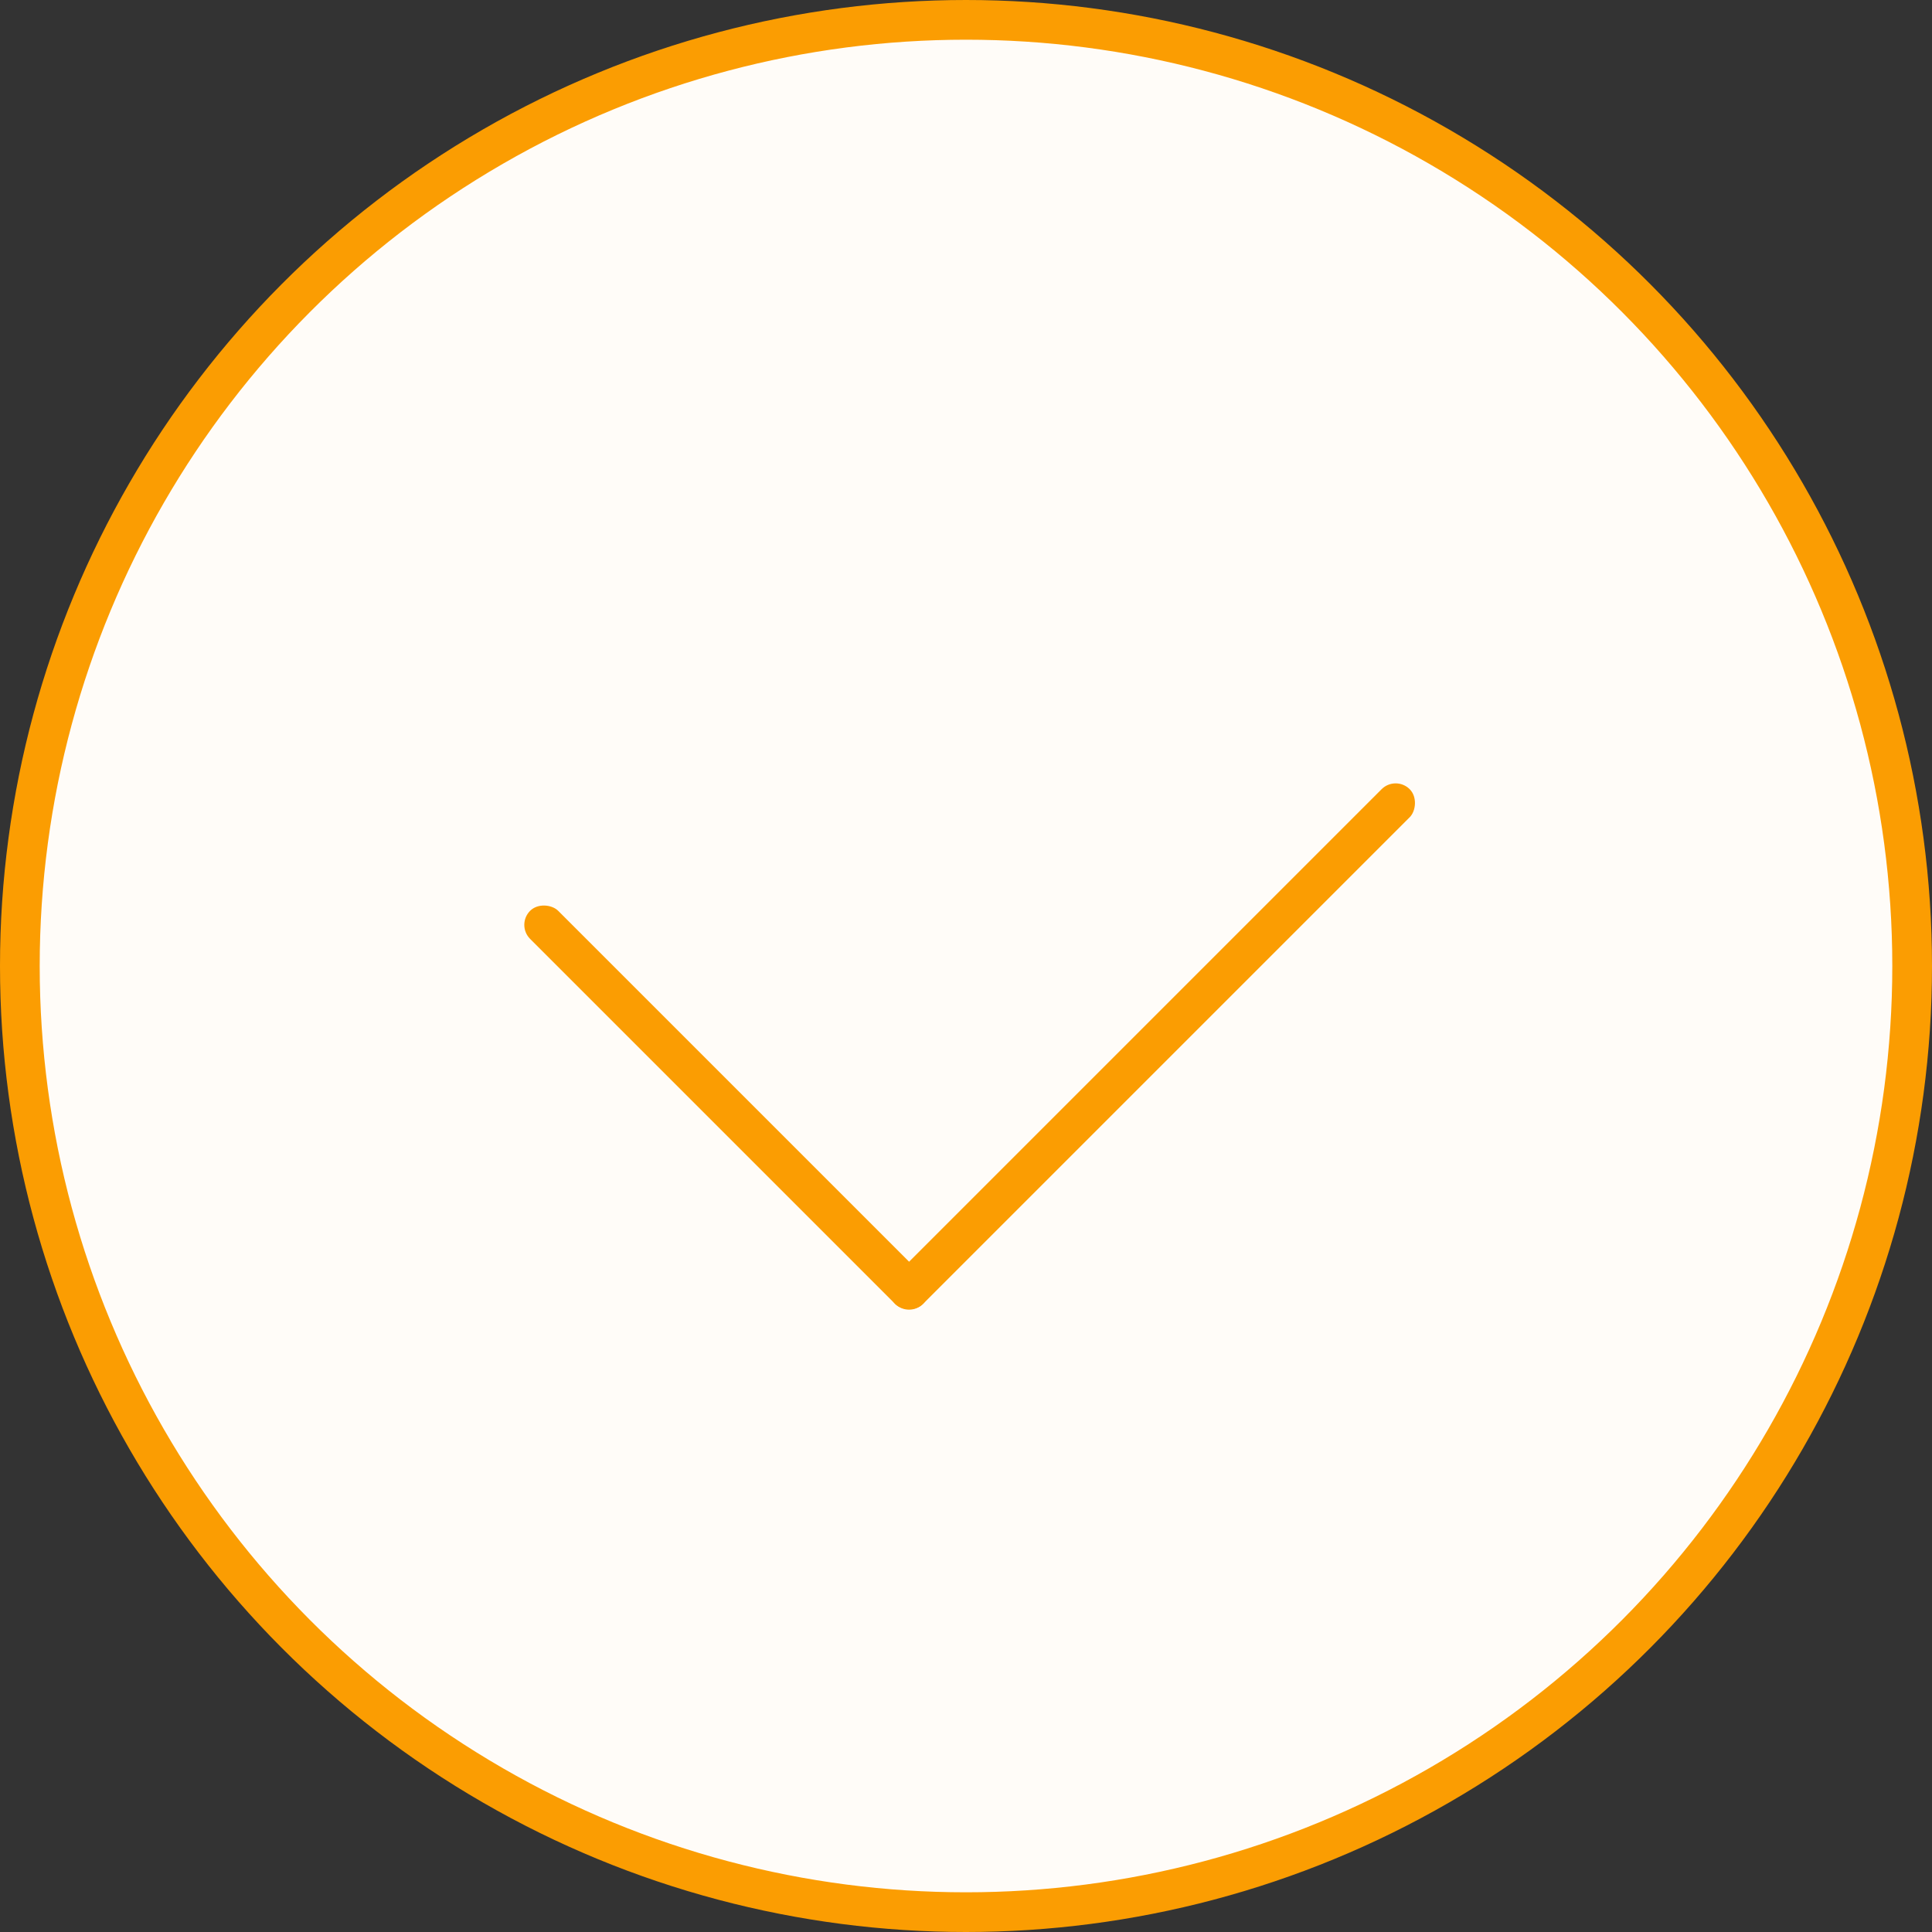 <svg width="146" height="146" viewBox="0 0 146 146" fill="none" xmlns="http://www.w3.org/2000/svg">
<rect x="0" y="0" width="146" height="146" fill="#333333" stroke="none"/>
<circle cx="73" cy="73" r="71.5" fill="#FFFCF8" stroke="#FB9D02" stroke-width="3"/>
<rect x="39" y="69.891" width="3" height="42" rx="1.5" transform="rotate(-45 39 69.891)" fill="#FB9D02"/>
<rect x="105.468" y="58.578" width="3" height="55" rx="1.5" transform="rotate(45 105.468 58.578)" fill="#FB9D02"/>
</svg>
